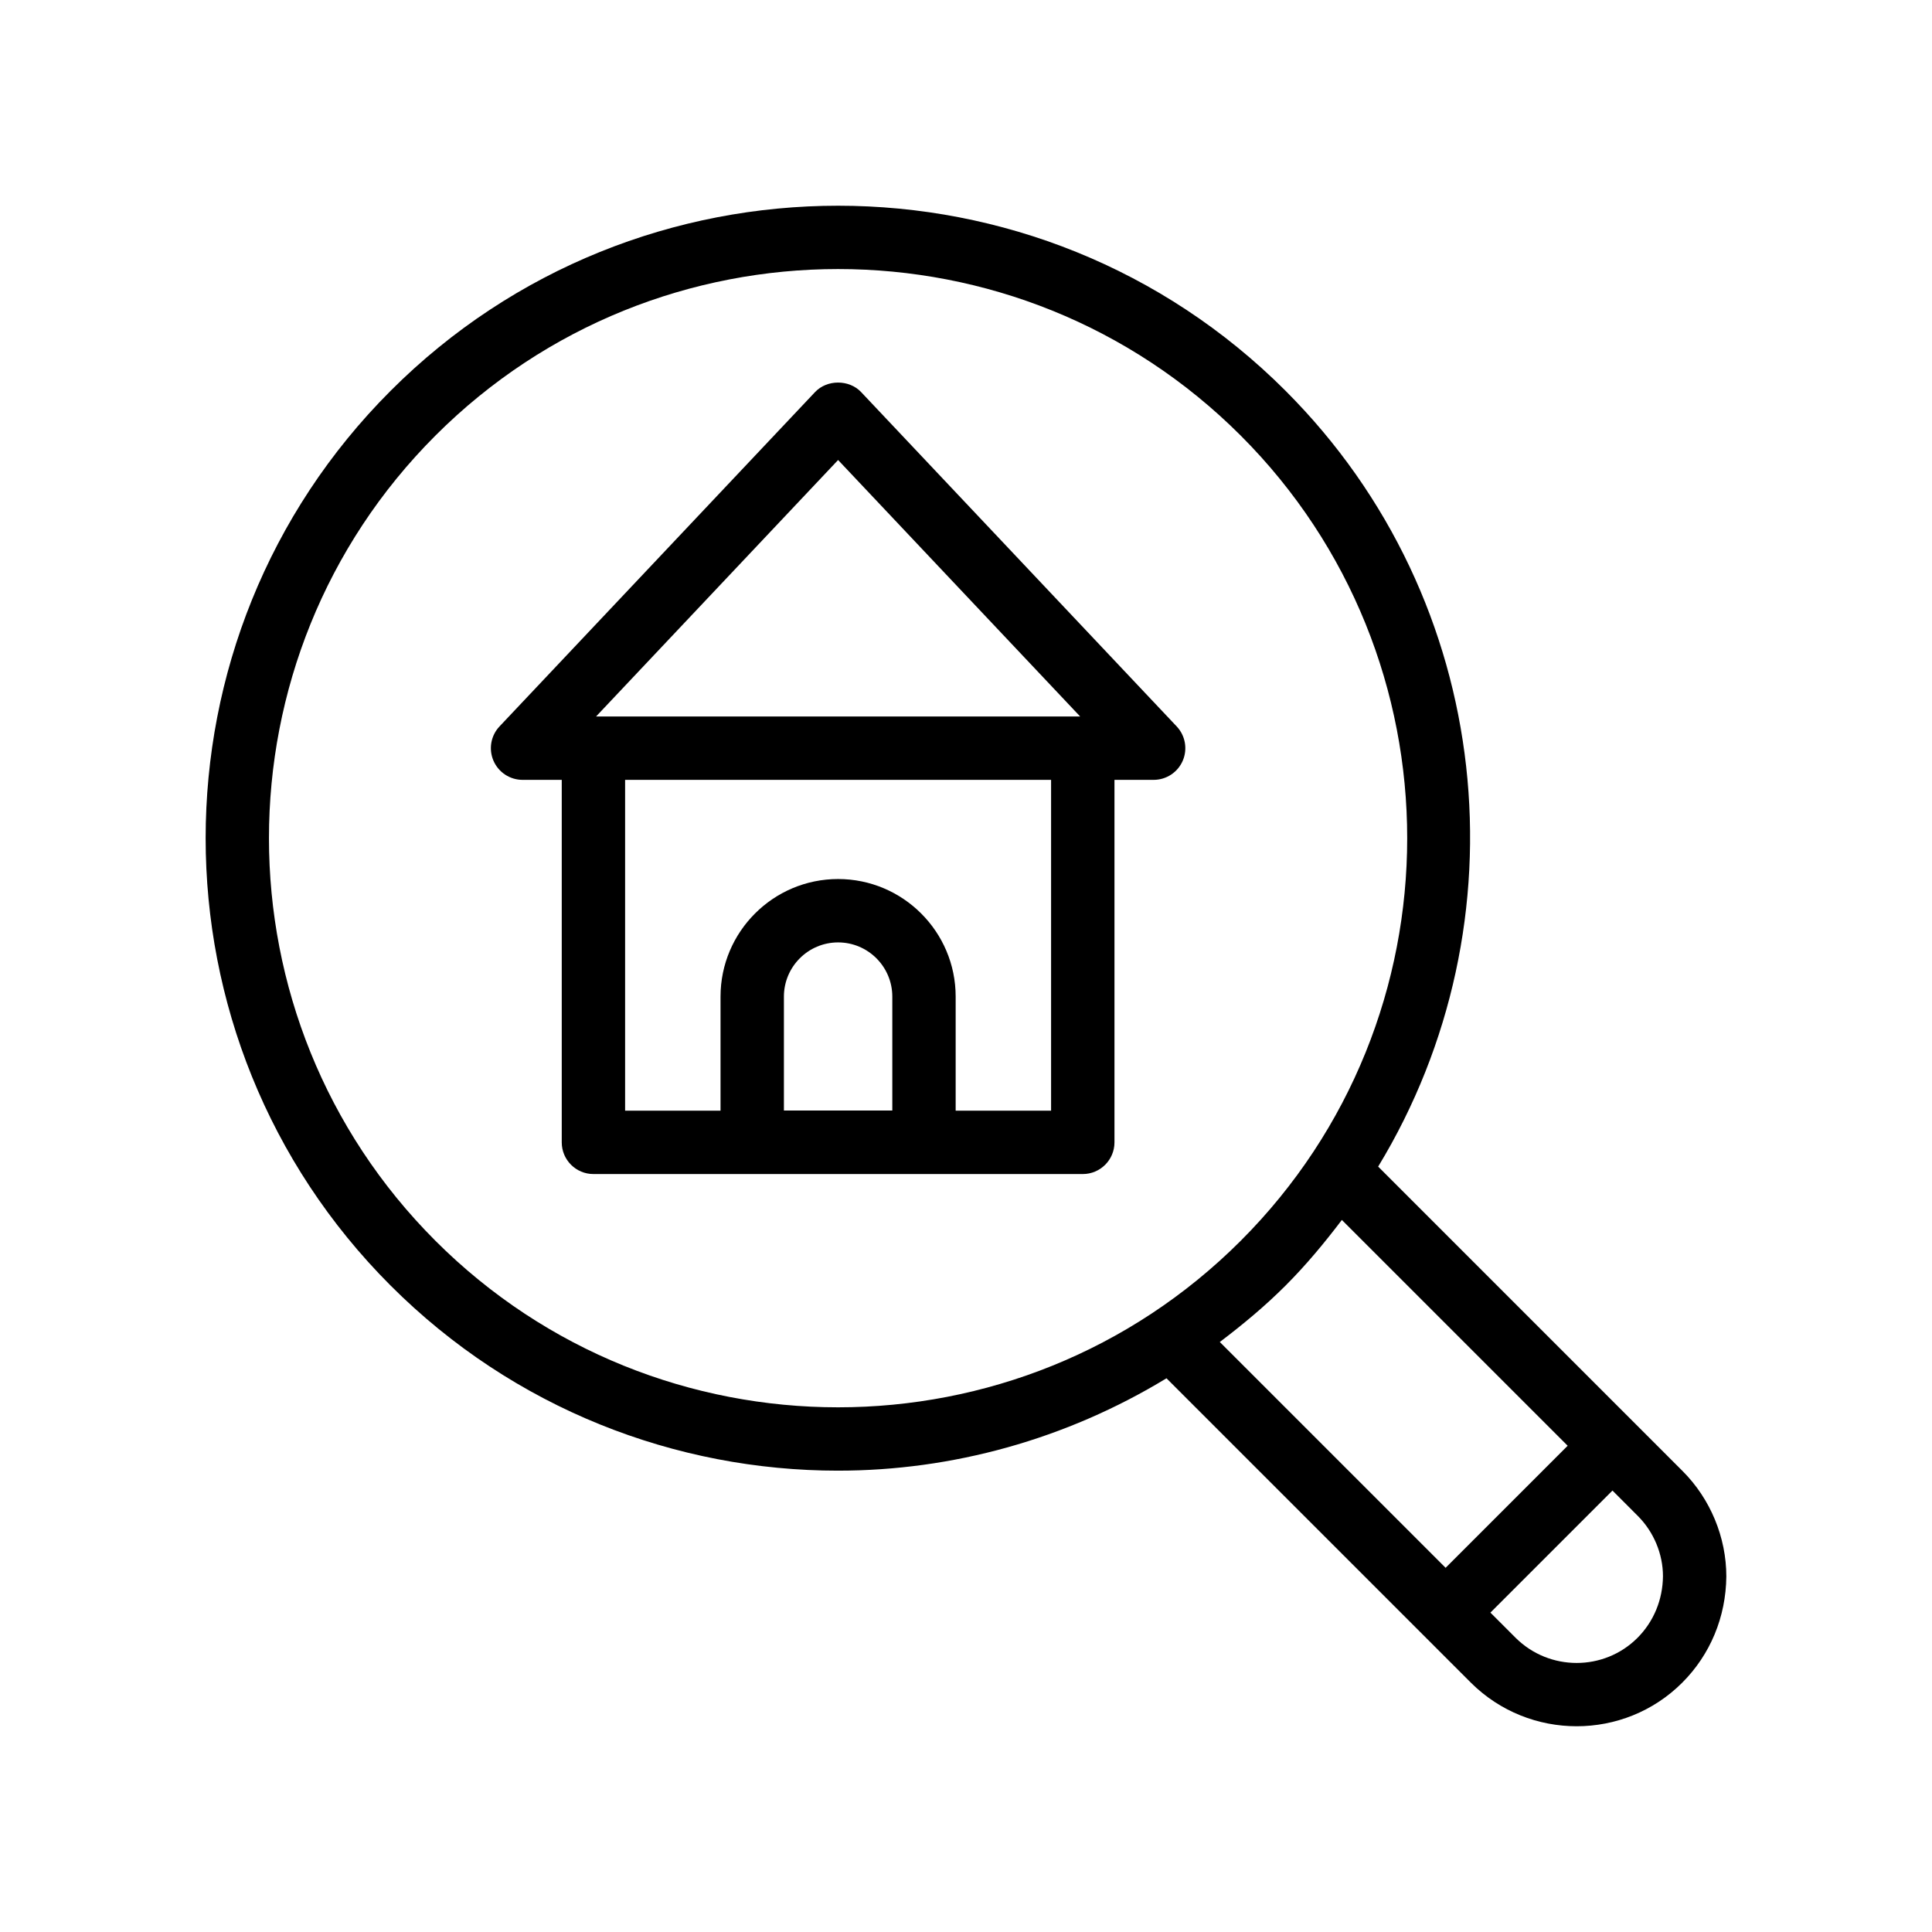 <?xml version="1.0" encoding="UTF-8"?>
<!-- Uploaded to: ICON Repo, www.svgrepo.com, Generator: ICON Repo Mixer Tools -->
<svg fill="#000000" width="800px" height="800px" version="1.1" viewBox="144 144 512 512" xmlns="http://www.w3.org/2000/svg">
 <g>
  <path d="m366.1 533.74c30.227 0 60.379-8.281 87.031-24.48l80.688 80.688c7.738 7.688 17.879 11.527 28.016 11.527 10.145 0 20.277-3.852 27.977-11.551 7.426-7.426 11.574-17.383 11.684-28.129 0-10.402-4.231-20.594-11.602-27.961l-80.668-80.672c39.211-64.516 31.145-149.9-24.555-205.61-65.379-65.379-171.77-65.379-237.14 0-65.379 65.383-65.379 171.77 0 237.15 32.691 32.695 75.637 49.039 118.57 49.039zm211.84 44.316c-8.859 8.859-23.34 8.859-32.266 0l-6.699-6.699 32.344-32.344 6.699 6.703c4.246 4.242 6.684 10.105 6.684 16-0.059 6.234-2.461 12.035-6.762 16.34zm-18.492-50.918-32.348 32.348-59.84-59.84c6.031-4.574 11.91-9.438 17.41-14.938s10.363-11.379 14.938-17.41zm-300.05-267.71c58.836-58.836 154.56-58.836 213.4 0 58.832 58.836 58.832 154.57 0 213.4-58.836 58.836-154.56 58.836-213.4 0-58.828-58.836-58.828-154.57 0-213.4z"/>
  <path d="m282.49 350.67h10.379v96.066c0 4.637 3.758 8.398 8.398 8.398h129.68c4.637 0 8.398-3.758 8.398-8.398v-96.066h10.383c3.356 0 6.383-1.992 7.711-5.07 1.324-3.078 0.695-6.648-1.605-9.09l-83.629-88.605c-3.172-3.363-9.043-3.363-12.211 0l-83.617 88.602c-2.305 2.441-2.93 6.012-1.605 9.09 1.328 3.078 4.359 5.074 7.715 5.074zm69.254 87.629v-30.188c0-7.922 6.441-14.363 14.363-14.363s14.363 6.441 14.363 14.363v30.188zm70.805 0.039h-25.289v-30.23c0-17.18-13.977-31.156-31.156-31.156-17.18 0-31.156 13.977-31.156 31.156v30.23h-25.289v-87.672h112.89zm-56.445-172.43 64.148 67.969h-128.29z"/>
 </g>
</svg>